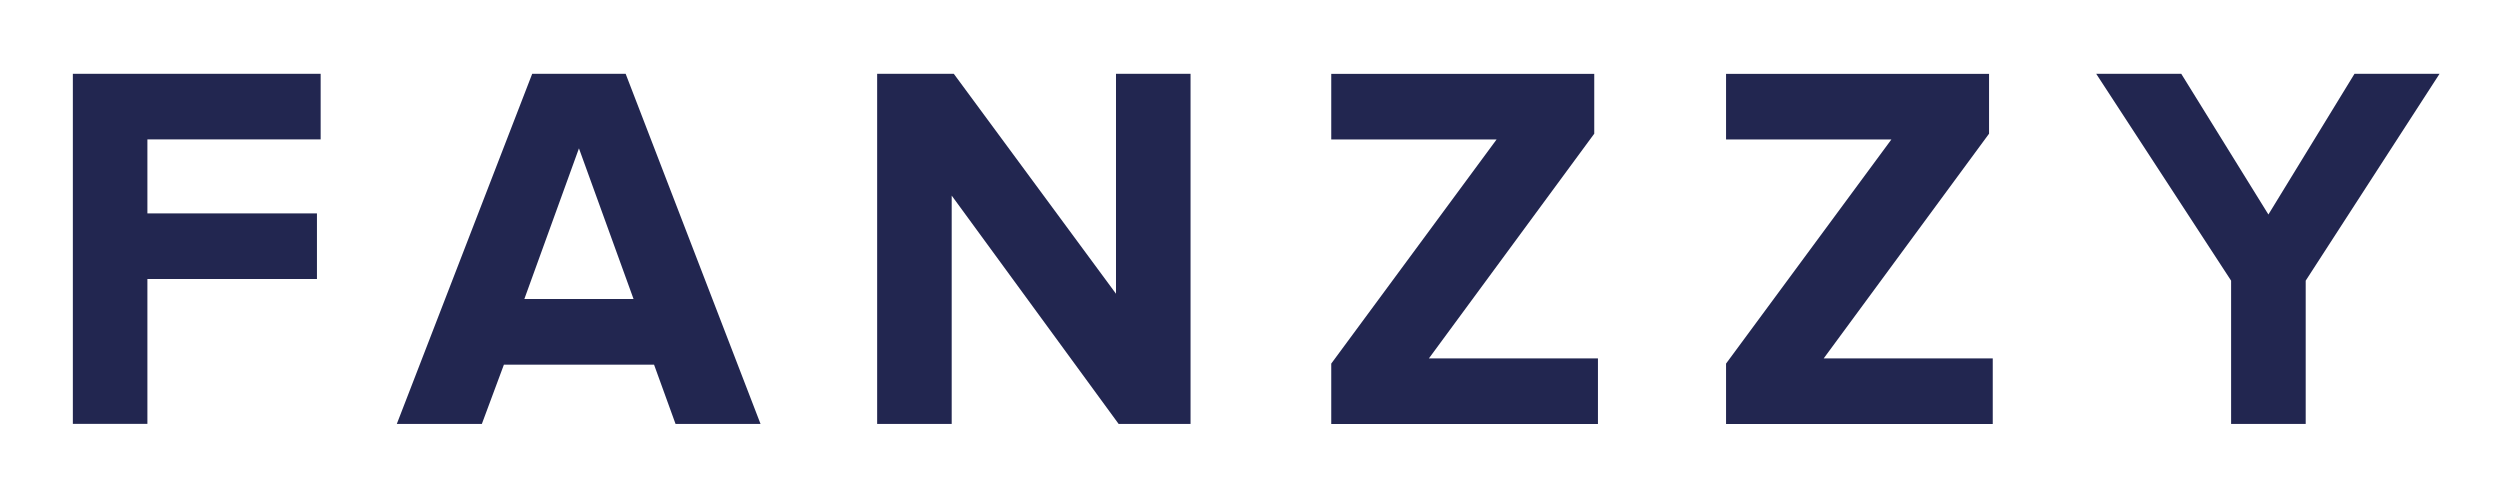 <svg xmlns="http://www.w3.org/2000/svg" viewBox="0 0 500 97.78"><defs><style>      .cls-1 {        fill: #222650;      }    </style></defs><g><g id="Layer_1"><g><path class="cls-1" d="M14.57,84.79V14.76h49.56v13.12H29.48v14.8h33.91v13.12H29.48v28.98h-14.91Z"></path><path class="cls-1" d="M135.11,84.79l-4.3-11.86h-30.03l-4.41,11.86h-17.01L106.44,14.76h18.69l26.98,70.03h-17.01ZM115.79,29.67l-10.92,30.13h21.84l-10.92-30.13Z"></path><path class="cls-1" d="M223.73,84.79l-33.39-45.67v45.67h-14.91V14.76h15.33l32.44,43.99V14.76h14.91v70.03h-14.38Z"></path><path class="cls-1" d="M266.25,84.79v-12.07l33.07-44.83h-33.07v-13.12h52.6v11.97l-33.07,44.94h33.81v13.12h-53.34Z"></path><path class="cls-1" d="M345.21,84.79v-12.07l33.07-44.83h-33.07v-13.12h52.6v11.97l-33.07,44.94h33.81v13.12h-53.34Z"></path><path class="cls-1" d="M446.22,84.79v-28.66l-26.98-41.37h17.01l17.43,28.14,17.22-28.14h17.01l-26.77,41.37v28.66h-14.91Z"></path></g></g></g></svg>